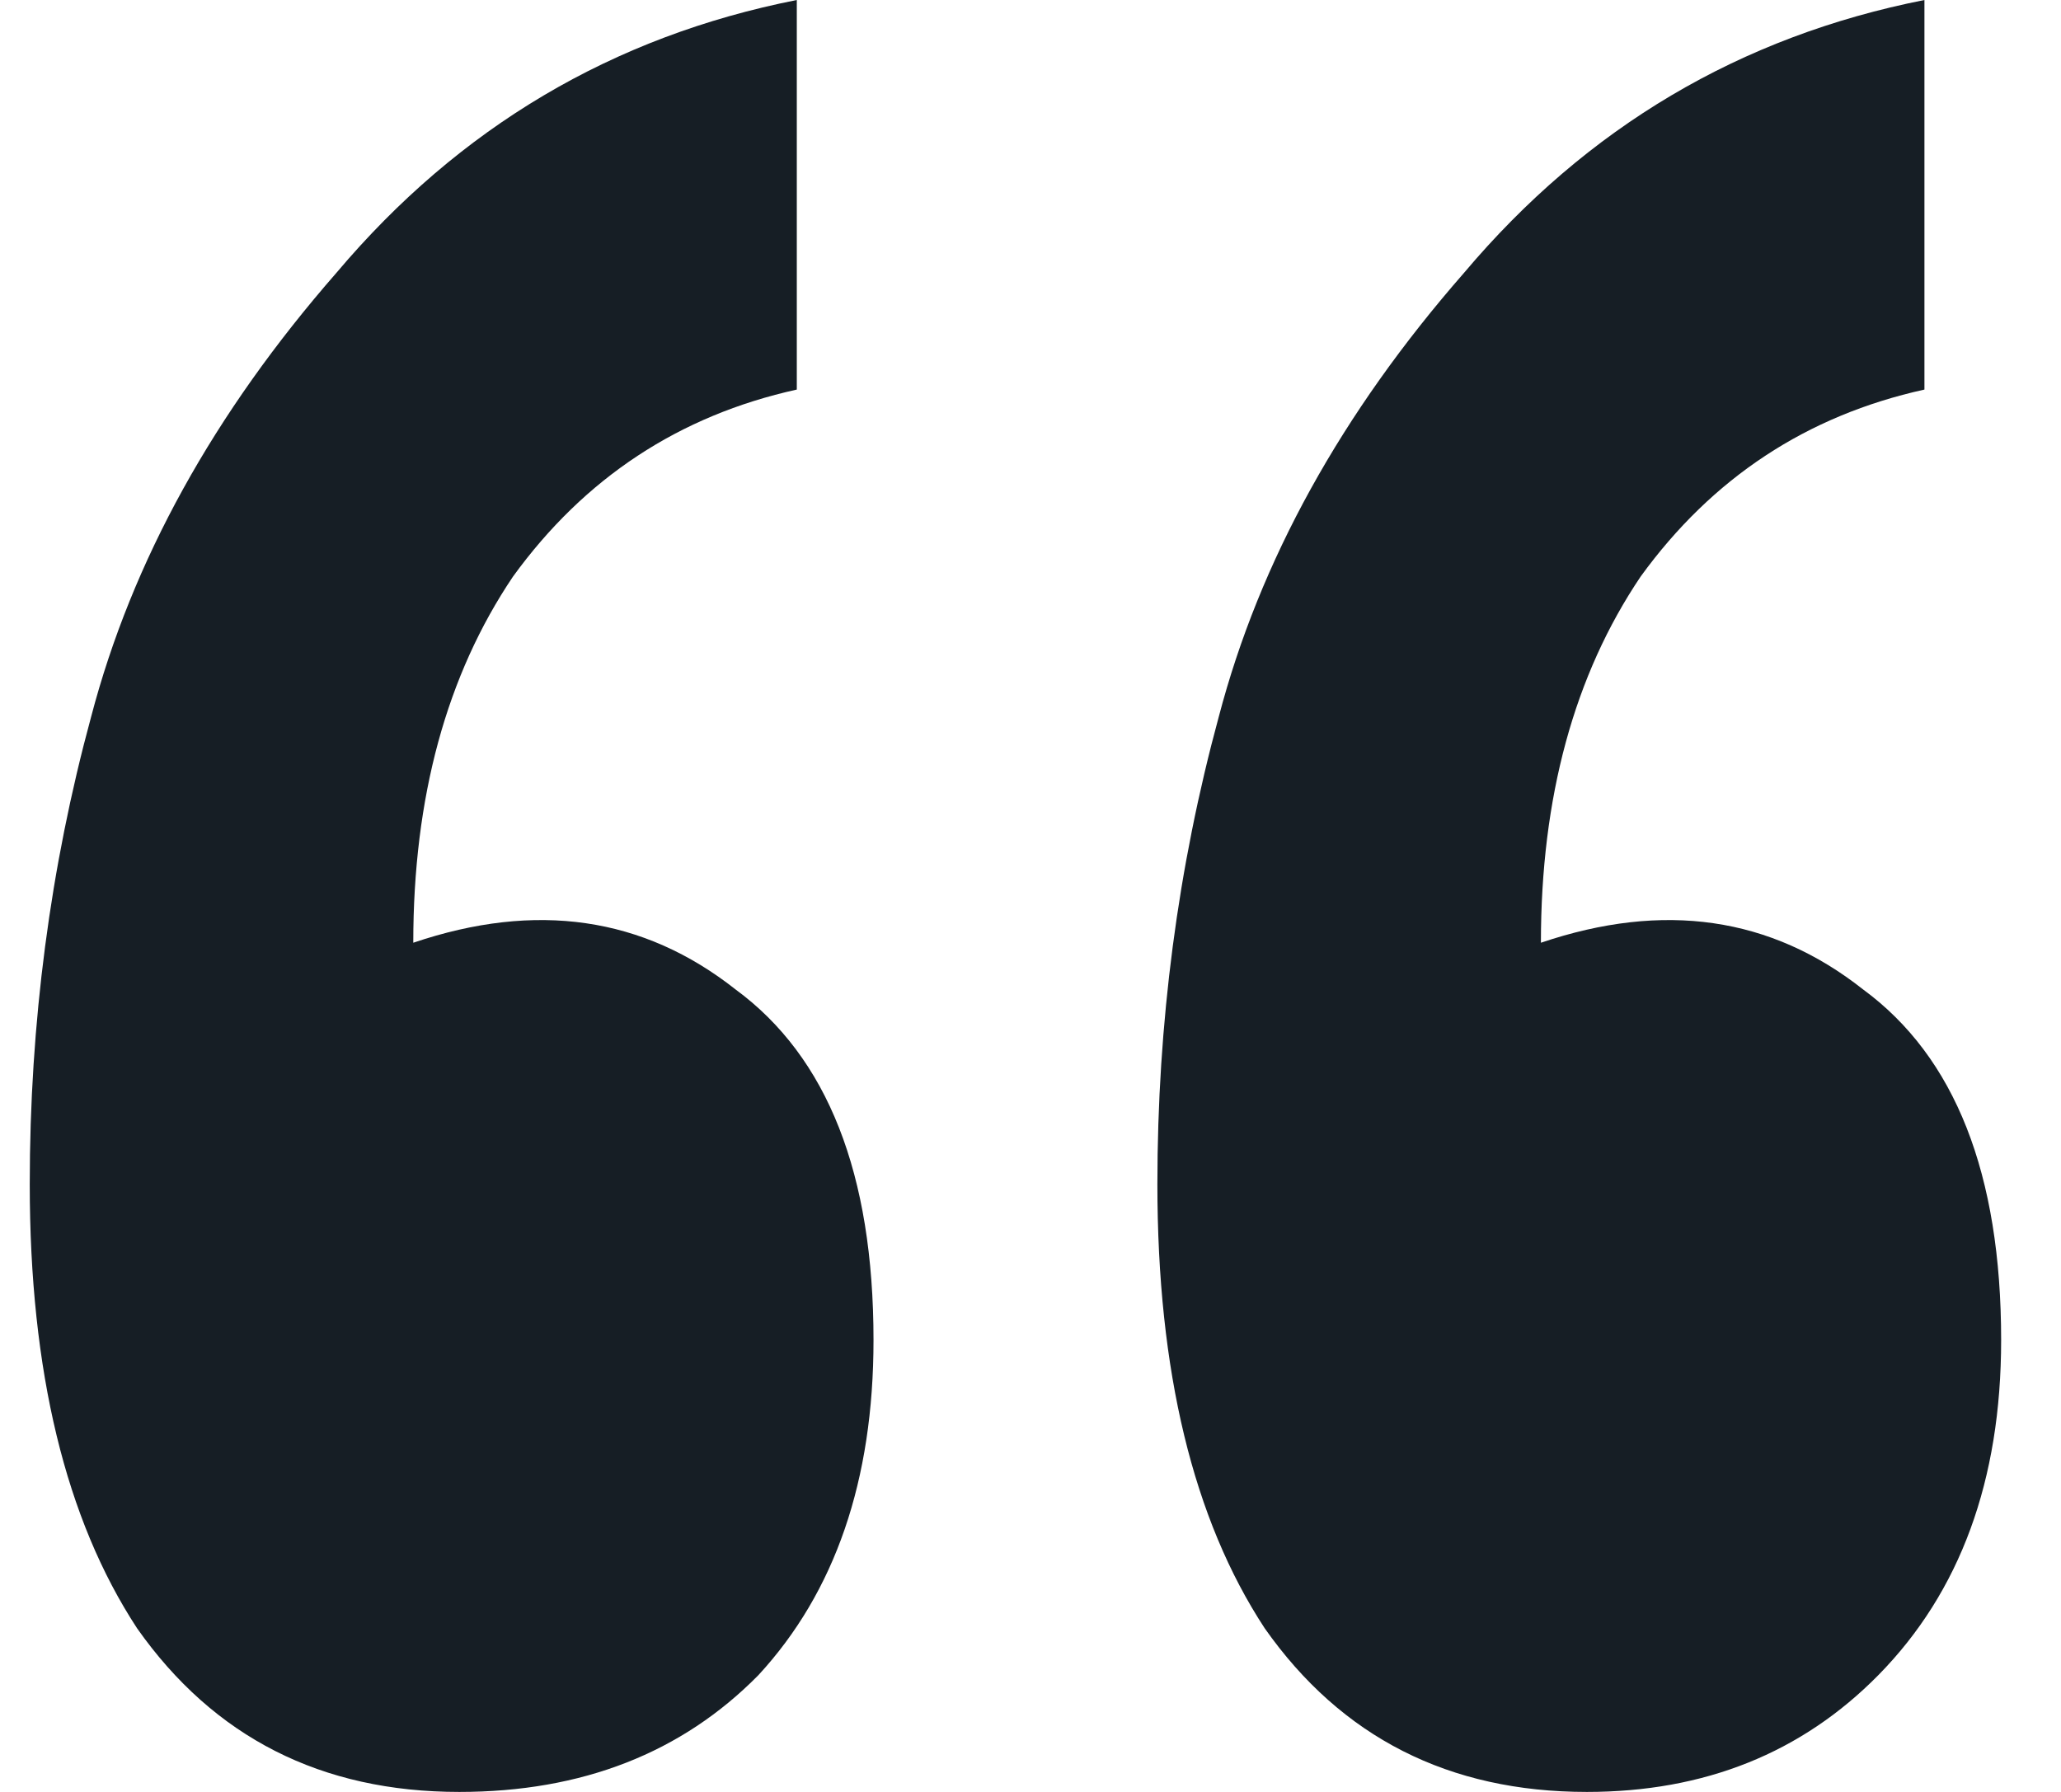 <svg xmlns="http://www.w3.org/2000/svg" width="23" height="20" viewBox="0 0 23 20" fill="none"><path id="Support Text" d="M4.612 10.522C5.982 10.058 7.18 10.232 8.208 11.043C9.235 11.797 9.748 13.101 9.748 14.957C9.748 16.522 9.32 17.768 8.464 18.696C7.608 19.565 6.495 20 5.126 20C3.585 20 2.387 19.391 1.53 18.174C0.732 16.956 0.332 15.304 0.332 13.217C0.332 11.42 0.56 9.681 1.017 8C1.473 6.261 2.387 4.609 3.756 3.043C5.126 1.42 6.838 0.406 8.892 0V4.348C7.58 4.638 6.524 5.333 5.725 6.435C4.983 7.536 4.612 8.899 4.612 10.522ZM17.196 10.522C18.566 10.058 19.764 10.232 20.791 11.043C21.818 11.797 22.332 13.101 22.332 14.957C22.332 16.522 21.875 17.768 20.962 18.696C20.106 19.565 19.022 20 17.709 20C16.169 20 14.97 19.391 14.114 18.174C13.315 16.956 12.916 15.304 12.916 13.217C12.916 11.42 13.144 9.681 13.601 8C14.057 6.261 14.97 4.609 16.34 3.043C17.709 1.42 19.422 0.406 21.476 0V4.348C20.163 4.638 19.108 5.333 18.309 6.435C17.567 7.536 17.196 8.899 17.196 10.522Z" fill="#161E25"></path></svg>